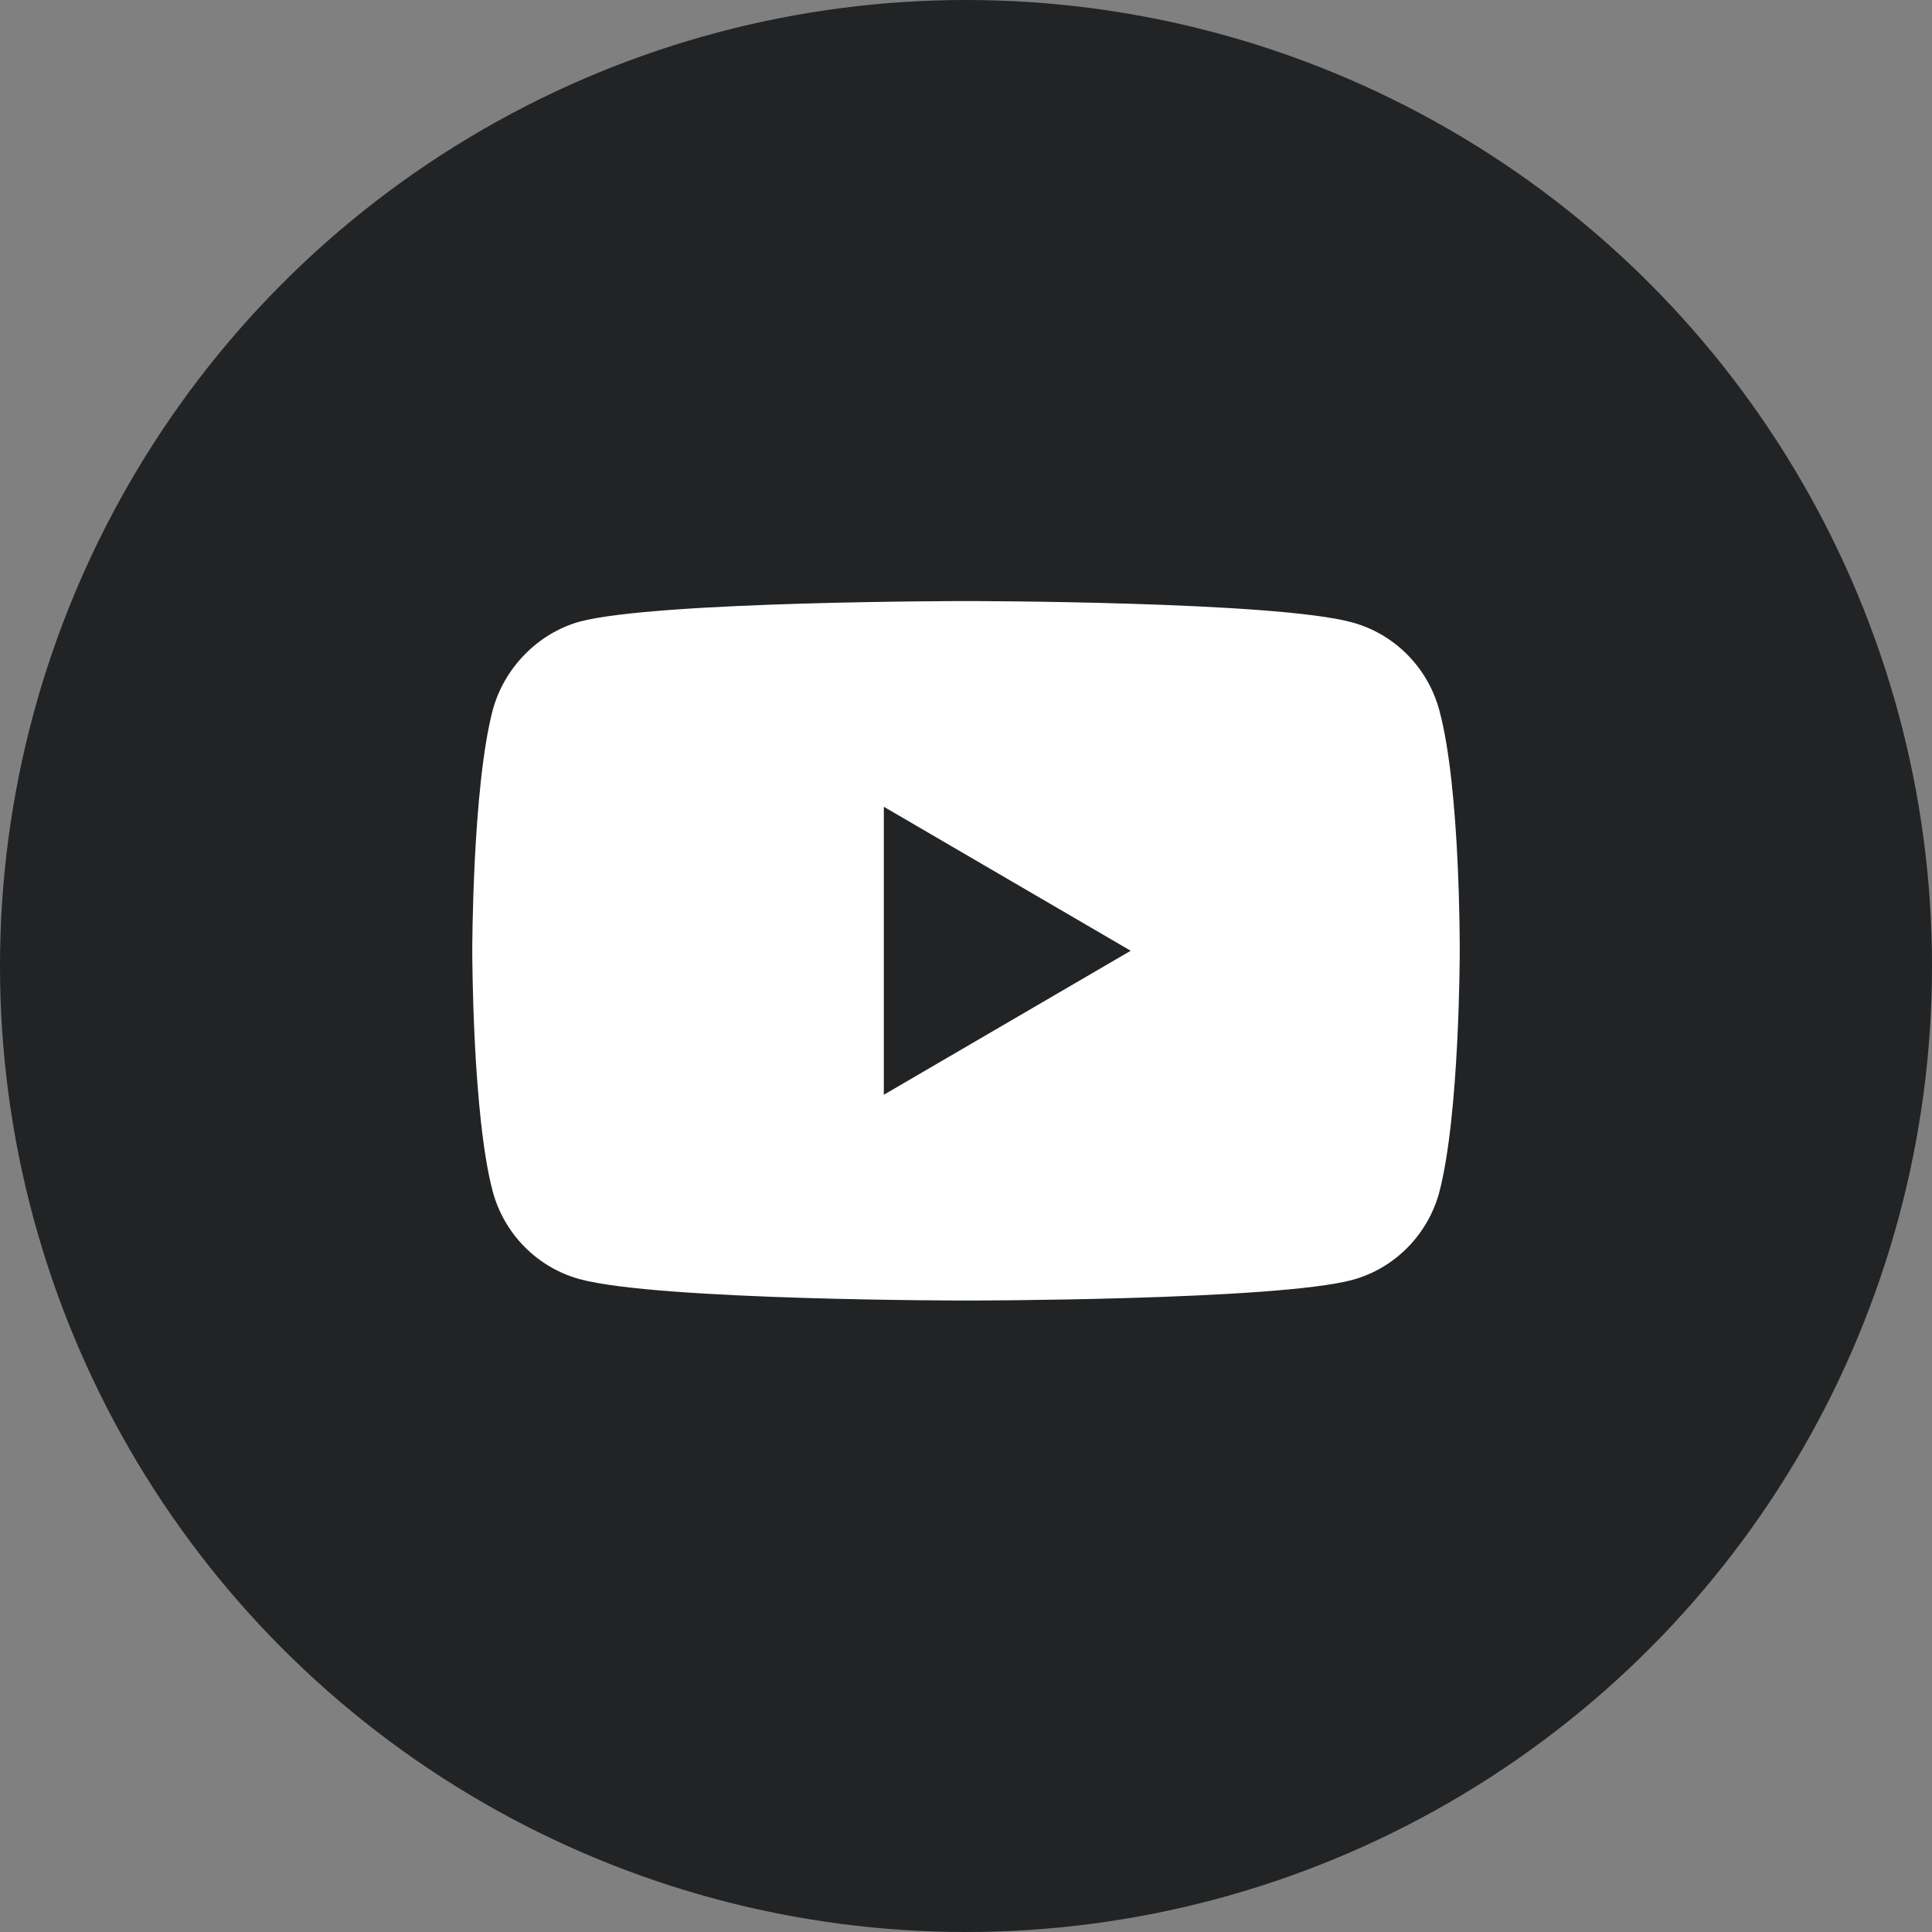 <svg width="45" height="45" viewBox="0 0 45 45" fill="none" xmlns="http://www.w3.org/2000/svg">
<rect x="0" y="0" width="45" height="45" fill="#808080" stroke="none"/>
<circle cx="22.5" cy="22.5" r="22.5" fill="#212324"/>
<path d="M33.526 16.549C33.261 15.553 32.484 14.767 31.499 14.498C29.699 14 22.5 14 22.5 14C22.5 14 15.301 14 13.501 14.479C12.535 14.748 11.739 15.553 11.474 16.549C11 18.37 11 22.146 11 22.146C11 22.146 11 25.941 11.474 27.742C11.739 28.739 12.516 29.525 13.501 29.793C15.32 30.292 22.5 30.292 22.5 30.292C22.5 30.292 29.699 30.292 31.499 29.812C32.484 29.544 33.261 28.758 33.526 27.762C34 25.941 34 22.165 34 22.165C34 22.165 34.019 18.37 33.526 16.549Z" fill="white"/>
<path d="M20.586 25.499L26.336 22.145L20.586 18.791V25.499Z" fill="#212324"/>
</svg>
